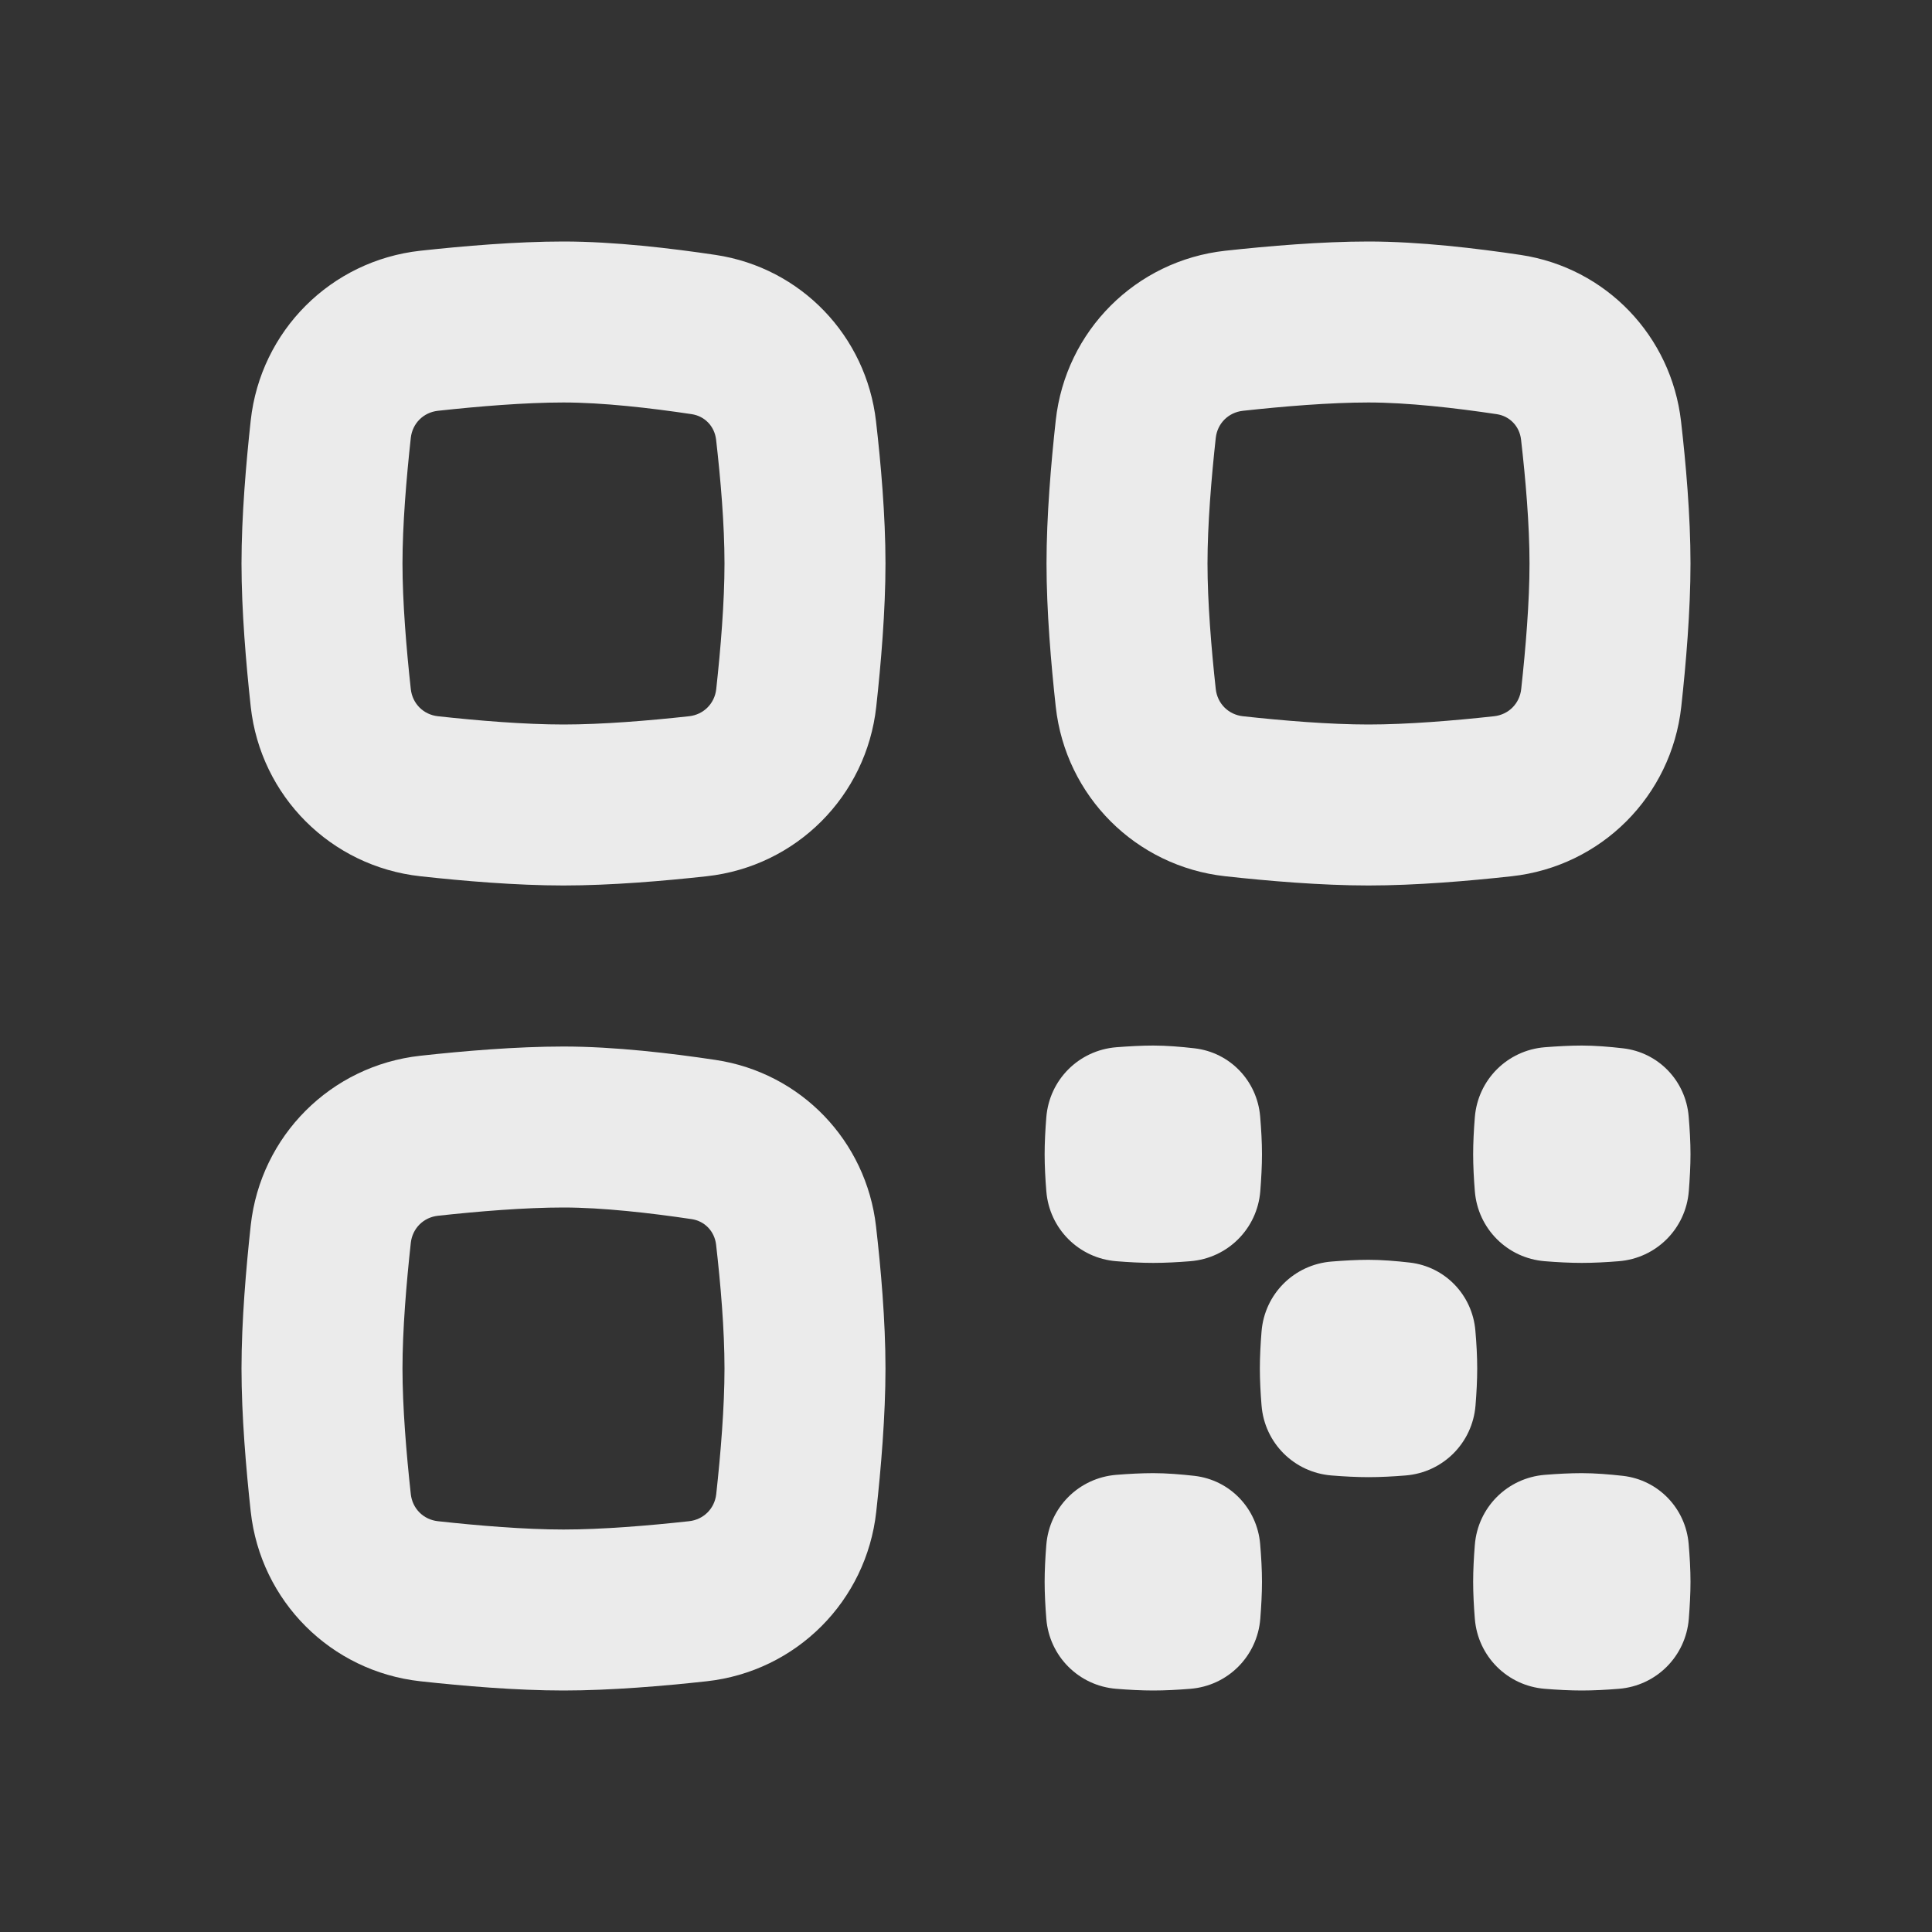 <svg width="40" height="40" viewBox="0 0 40 40" fill="none" xmlns="http://www.w3.org/2000/svg">
<rect x="0" y="0" width="40" height="40" fill="#333333" stroke="none"/>
<g opacity="0.9">
<path fill-rule="evenodd" clip-rule="evenodd" d="M8.704 5.191C9.585 5.095 10.688 5 11.667 5C12.722 5 13.908 5.142 14.817 5.278C16.587 5.544 17.935 6.958 18.137 8.723C18.236 9.582 18.333 10.674 18.333 11.667C18.333 12.645 18.239 13.748 18.142 14.63C17.939 16.484 16.484 17.939 14.63 18.142C13.748 18.239 12.645 18.333 11.667 18.333C10.688 18.333 9.585 18.239 8.704 18.142C6.85 17.939 5.395 16.484 5.191 14.63C5.095 13.748 5 12.645 5 11.667C5 10.688 5.095 9.585 5.191 8.704C5.395 6.85 6.85 5.395 8.704 5.191ZM11.667 8.333C10.869 8.333 9.906 8.413 9.067 8.505C8.766 8.538 8.538 8.766 8.505 9.067C8.413 9.906 8.333 10.869 8.333 11.667C8.333 12.464 8.413 13.427 8.505 14.266C8.538 14.567 8.766 14.796 9.067 14.829C9.906 14.921 10.869 15 11.667 15C12.464 15 13.427 14.921 14.266 14.829C14.567 14.796 14.796 14.567 14.829 14.266C14.921 13.427 15 12.464 15 11.667C15 10.86 14.919 9.914 14.826 9.103C14.793 8.822 14.588 8.615 14.322 8.575C13.465 8.446 12.472 8.333 11.667 8.333Z" fill="white"/>
<path fill-rule="evenodd" clip-rule="evenodd" d="M8.704 21.858C9.585 21.761 10.688 21.667 11.667 21.667C12.722 21.667 13.908 21.808 14.817 21.945C16.587 22.211 17.935 23.625 18.137 25.389C18.236 26.249 18.333 27.34 18.333 28.333C18.333 29.312 18.239 30.415 18.142 31.296C17.939 33.15 16.484 34.605 14.63 34.809C13.748 34.906 12.645 35 11.667 35C10.688 35 9.585 34.906 8.704 34.809C6.85 34.605 5.395 33.15 5.191 31.296C5.095 30.415 5 29.312 5 28.333C5 27.355 5.095 26.252 5.191 25.37C5.395 23.516 6.85 22.061 8.704 21.858ZM11.667 25C10.869 25 9.906 25.079 9.067 25.171C8.766 25.204 8.538 25.433 8.505 25.734C8.413 26.573 8.333 27.536 8.333 28.333C8.333 29.131 8.413 30.093 8.505 30.933C8.538 31.234 8.766 31.462 9.067 31.495C9.906 31.587 10.869 31.667 11.667 31.667C12.464 31.667 13.427 31.587 14.266 31.495C14.567 31.462 14.796 31.234 14.829 30.933C14.921 30.093 15 29.131 15 28.333C15 27.527 14.919 26.58 14.826 25.77C14.793 25.489 14.588 25.281 14.322 25.241C13.465 25.113 12.472 25 11.667 25Z" fill="white"/>
<path fill-rule="evenodd" clip-rule="evenodd" d="M25.37 5.191C26.252 5.095 27.355 5 28.333 5C29.389 5 30.575 5.142 31.484 5.278C33.254 5.544 34.601 6.958 34.804 8.723C34.903 9.582 35 10.674 35 11.667C35 12.645 34.906 13.748 34.809 14.63C34.605 16.484 33.15 17.939 31.296 18.142C30.415 18.239 29.312 18.333 28.333 18.333C27.355 18.333 26.252 18.239 25.37 18.142C23.516 17.939 22.061 16.484 21.858 14.63C21.761 13.748 21.667 12.645 21.667 11.667C21.667 10.688 21.761 9.585 21.858 8.704C22.061 6.85 23.516 5.395 25.37 5.191ZM28.333 8.333C27.536 8.333 26.573 8.413 25.734 8.505C25.433 8.538 25.204 8.766 25.171 9.067C25.079 9.906 25 10.869 25 11.667C25 12.464 25.079 13.427 25.171 14.266C25.204 14.567 25.433 14.796 25.734 14.829C26.573 14.921 27.536 15 28.333 15C29.131 15 30.093 14.921 30.933 14.829C31.234 14.796 31.462 14.567 31.495 14.266C31.587 13.427 31.667 12.464 31.667 11.667C31.667 10.86 31.585 9.914 31.492 9.103C31.46 8.822 31.255 8.615 30.989 8.575C30.132 8.446 29.139 8.333 28.333 8.333Z" fill="white"/>
<path d="M21.663 23.131C21.725 22.355 22.336 21.745 23.111 21.682C23.37 21.662 23.636 21.647 23.878 21.647C24.147 21.647 24.446 21.671 24.73 21.704C25.465 21.788 26.027 22.377 26.09 23.113C26.112 23.374 26.128 23.646 26.128 23.897C26.128 24.139 26.113 24.405 26.093 24.663C26.03 25.439 25.42 26.05 24.644 26.112C24.386 26.133 24.12 26.147 23.878 26.147C23.636 26.147 23.37 26.133 23.111 26.112C22.336 26.05 21.725 25.439 21.663 24.663C21.642 24.405 21.628 24.139 21.628 23.897C21.628 23.655 21.642 23.389 21.663 23.131Z" fill="white"/>
<path d="M30.535 23.131C30.597 22.355 31.208 21.745 31.983 21.682C32.242 21.662 32.508 21.647 32.75 21.647C33.019 21.647 33.318 21.671 33.602 21.704C34.337 21.788 34.9 22.377 34.962 23.113C34.984 23.374 35 23.646 35 23.897C35 24.139 34.985 24.405 34.965 24.663C34.902 25.439 34.292 26.05 33.516 26.112C33.258 26.133 32.992 26.147 32.75 26.147C32.508 26.147 32.242 26.133 31.983 26.112C31.208 26.05 30.597 25.439 30.535 24.663C30.514 24.405 30.5 24.139 30.5 23.897C30.5 23.655 30.514 23.389 30.535 23.131Z" fill="white"/>
<path d="M21.663 31.984C21.725 31.208 22.336 30.598 23.111 30.535C23.37 30.514 23.636 30.5 23.878 30.5C24.147 30.5 24.446 30.524 24.73 30.556C25.465 30.641 26.027 31.23 26.09 31.966C26.112 32.226 26.128 32.499 26.128 32.75C26.128 32.992 26.113 33.258 26.093 33.516C26.03 34.292 25.42 34.903 24.644 34.965C24.386 34.986 24.12 35 23.878 35C23.636 35 23.37 34.986 23.111 34.965C22.336 34.903 21.725 34.292 21.663 33.516C21.642 33.258 21.628 32.992 21.628 32.75C21.628 32.508 21.642 32.242 21.663 31.984Z" fill="white"/>
<path d="M30.535 31.984C30.597 31.208 31.208 30.598 31.983 30.535C32.242 30.514 32.508 30.5 32.75 30.5C33.019 30.5 33.318 30.524 33.602 30.556C34.337 30.641 34.9 31.23 34.962 31.966C34.984 32.226 35 32.499 35 32.75C35 32.992 34.985 33.258 34.965 33.516C34.902 34.292 34.292 34.903 33.516 34.965C33.258 34.986 32.992 35 32.75 35C32.508 35 32.242 34.986 31.983 34.965C31.208 34.903 30.597 34.292 30.535 33.516C30.514 33.258 30.5 32.992 30.5 32.75C30.5 32.508 30.514 32.242 30.535 31.984Z" fill="white"/>
<path d="M26.119 27.567C26.181 26.791 26.792 26.181 27.568 26.119C27.826 26.098 28.092 26.083 28.334 26.083C28.603 26.083 28.902 26.107 29.187 26.14C29.921 26.224 30.484 26.813 30.546 27.549C30.569 27.81 30.584 28.082 30.584 28.333C30.584 28.575 30.57 28.841 30.549 29.099C30.486 29.875 29.876 30.486 29.1 30.548C28.842 30.569 28.576 30.583 28.334 30.583C28.092 30.583 27.826 30.569 27.568 30.548C26.792 30.486 26.181 29.875 26.119 29.099C26.098 28.841 26.084 28.575 26.084 28.333C26.084 28.091 26.098 27.825 26.119 27.567Z" fill="white"/>
</g>
</svg>
